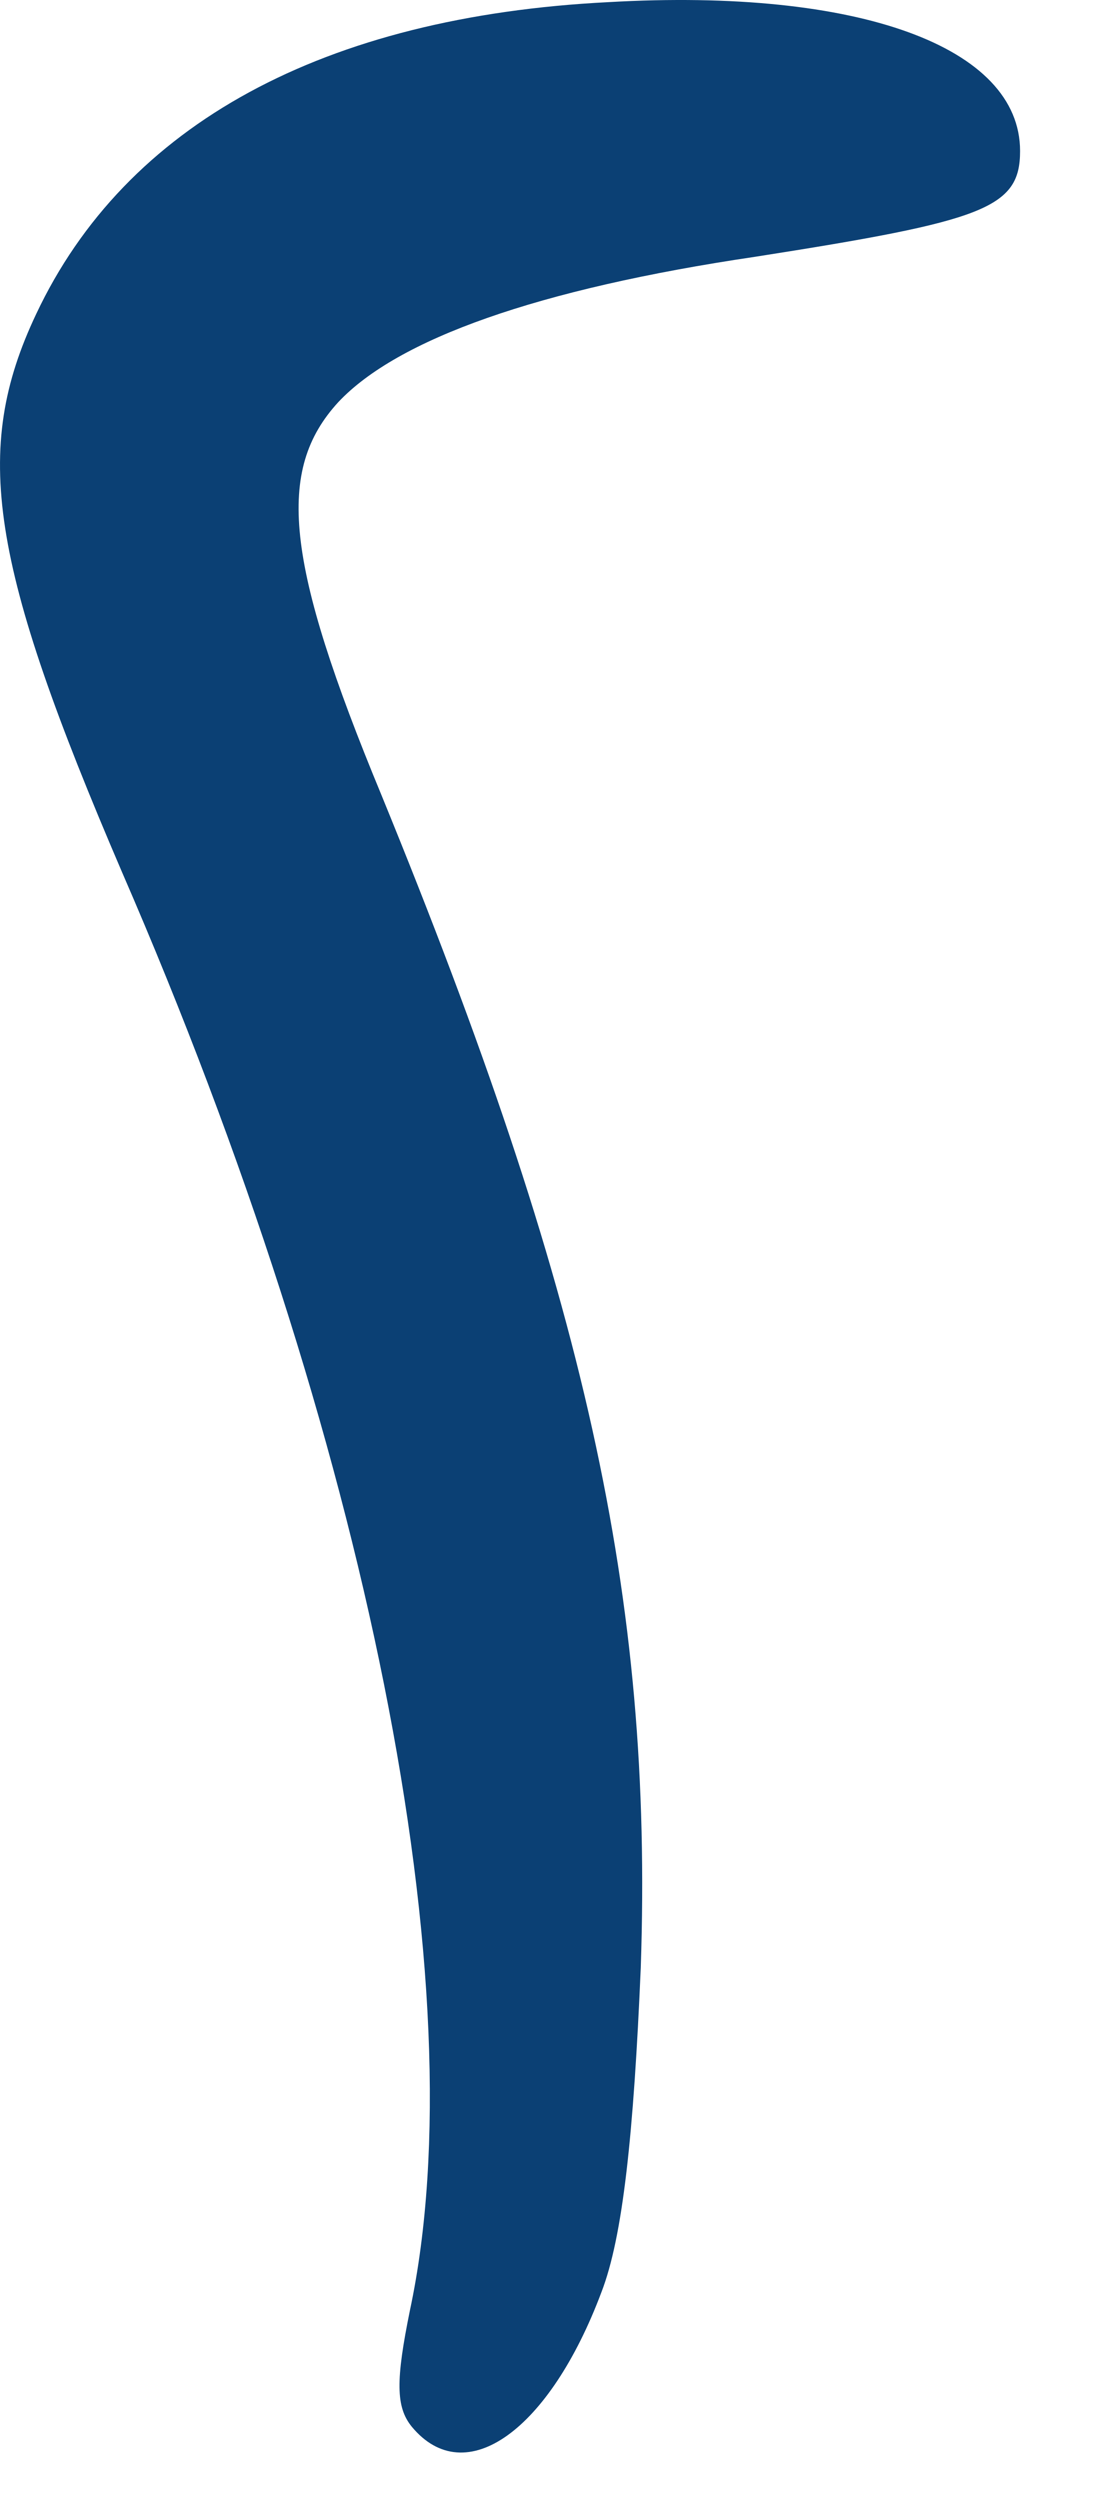 <?xml version="1.0" encoding="utf-8"?>
<svg xmlns="http://www.w3.org/2000/svg" fill="none" height="100%" overflow="visible" preserveAspectRatio="none" style="display: block;" viewBox="0 0 12 27" width="100%">
<path d="M4.448 26.209C4.274 25.996 4.274 25.706 4.428 24.95C5.163 21.503 3.984 15.556 1.317 9.417C-0.113 6.085 -0.306 4.865 0.39 3.393C1.356 1.34 3.501 0.178 6.573 0.023C9.279 -0.132 11.018 0.507 11.018 1.631C11.018 2.25 10.631 2.386 8.158 2.773C5.8 3.122 4.293 3.664 3.655 4.342C2.979 5.078 3.076 6.066 4.119 8.584C6.322 13.968 7.056 17.242 6.921 21.251C6.844 23.052 6.728 24.156 6.496 24.756C5.936 26.248 5.027 26.906 4.448 26.209Z" fill="#0B4074" id="Vector"/>
</svg>